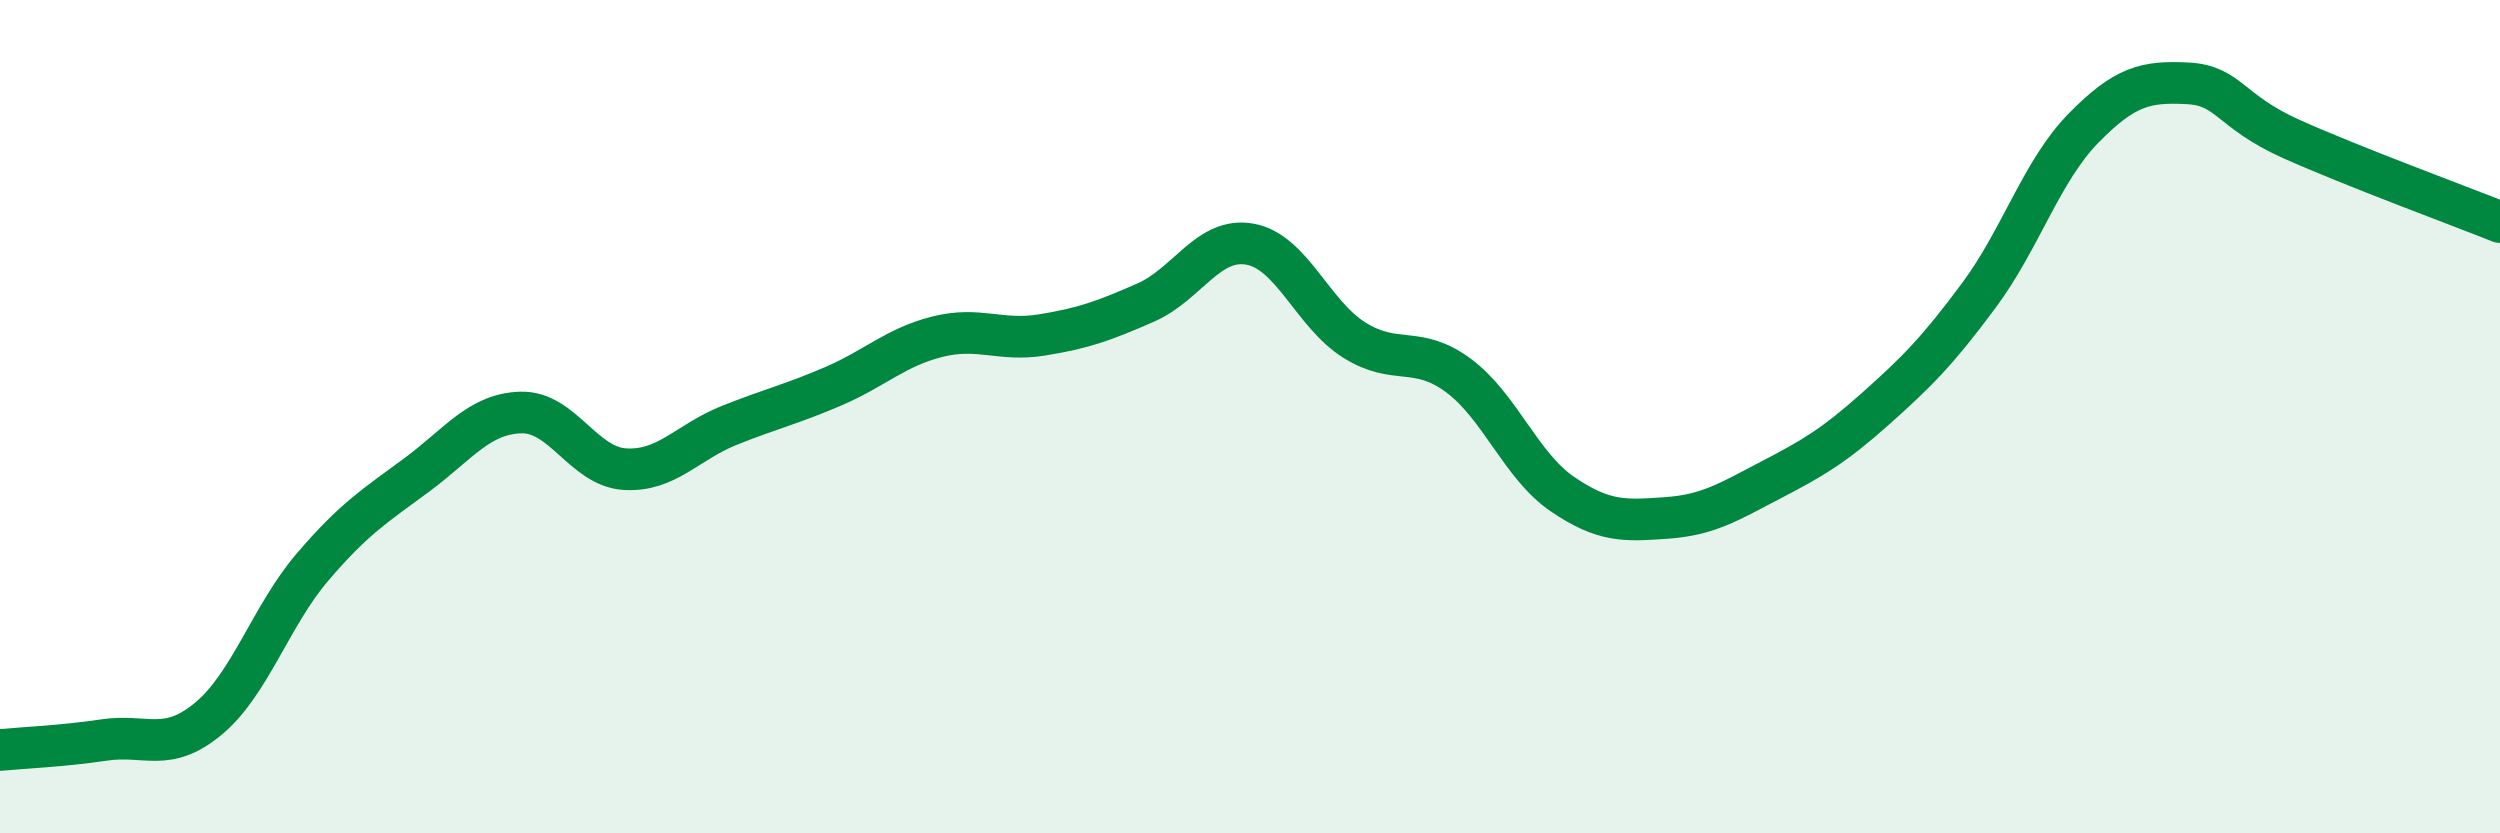 
    <svg width="60" height="20" viewBox="0 0 60 20" xmlns="http://www.w3.org/2000/svg">
      <path
        d="M 0,18 C 0.5,17.95 1.5,17.91 2.5,17.76 C 3.5,17.61 4,18.08 5,17.25 C 6,16.42 6.5,14.78 7.5,13.61 C 8.5,12.44 9,12.14 10,11.4 C 11,10.66 11.5,9.93 12.5,9.9 C 13.5,9.87 14,11.2 15,11.26 C 16,11.32 16.5,10.61 17.5,10.21 C 18.5,9.81 19,9.7 20,9.27 C 21,8.84 21.5,8.33 22.5,8.08 C 23.5,7.83 24,8.2 25,8.04 C 26,7.88 26.5,7.7 27.5,7.26 C 28.5,6.82 29,5.68 30,5.86 C 31,6.04 31.5,7.53 32.5,8.16 C 33.5,8.79 34,8.27 35,9.01 C 36,9.75 36.5,11.18 37.5,11.86 C 38.5,12.54 39,12.5 40,12.43 C 41,12.36 41.5,12.04 42.5,11.52 C 43.5,11 44,10.71 45,9.82 C 46,8.93 46.5,8.43 47.5,7.08 C 48.5,5.73 49,4.1 50,3.08 C 51,2.06 51.5,1.95 52.5,2 C 53.5,2.05 53.5,2.67 55,3.34 C 56.5,4.01 59,4.93 60,5.33L60 20L0 20Z"
        fill="#008740"
        opacity="0.1"
        stroke-linecap="round"
        stroke-linejoin="round"
      />
      <path
        d="M 0,18 C 0.5,17.95 1.5,17.91 2.5,17.76 C 3.5,17.61 4,18.08 5,17.25 C 6,16.42 6.5,14.78 7.5,13.61 C 8.5,12.44 9,12.14 10,11.4 C 11,10.66 11.5,9.93 12.5,9.9 C 13.5,9.87 14,11.2 15,11.26 C 16,11.32 16.5,10.61 17.5,10.21 C 18.5,9.81 19,9.7 20,9.27 C 21,8.84 21.5,8.33 22.5,8.08 C 23.5,7.83 24,8.2 25,8.04 C 26,7.88 26.5,7.7 27.5,7.26 C 28.5,6.82 29,5.68 30,5.86 C 31,6.04 31.5,7.53 32.5,8.16 C 33.5,8.79 34,8.27 35,9.01 C 36,9.75 36.5,11.18 37.5,11.86 C 38.5,12.54 39,12.5 40,12.43 C 41,12.36 41.5,12.04 42.5,11.52 C 43.5,11 44,10.71 45,9.82 C 46,8.93 46.5,8.43 47.5,7.08 C 48.5,5.73 49,4.1 50,3.08 C 51,2.06 51.5,1.95 52.5,2 C 53.5,2.05 53.5,2.67 55,3.34 C 56.5,4.01 59,4.93 60,5.33"
        stroke="#008740"
        stroke-width="1"
        fill="none"
        stroke-linecap="round"
        stroke-linejoin="round"
      />
    </svg>
  